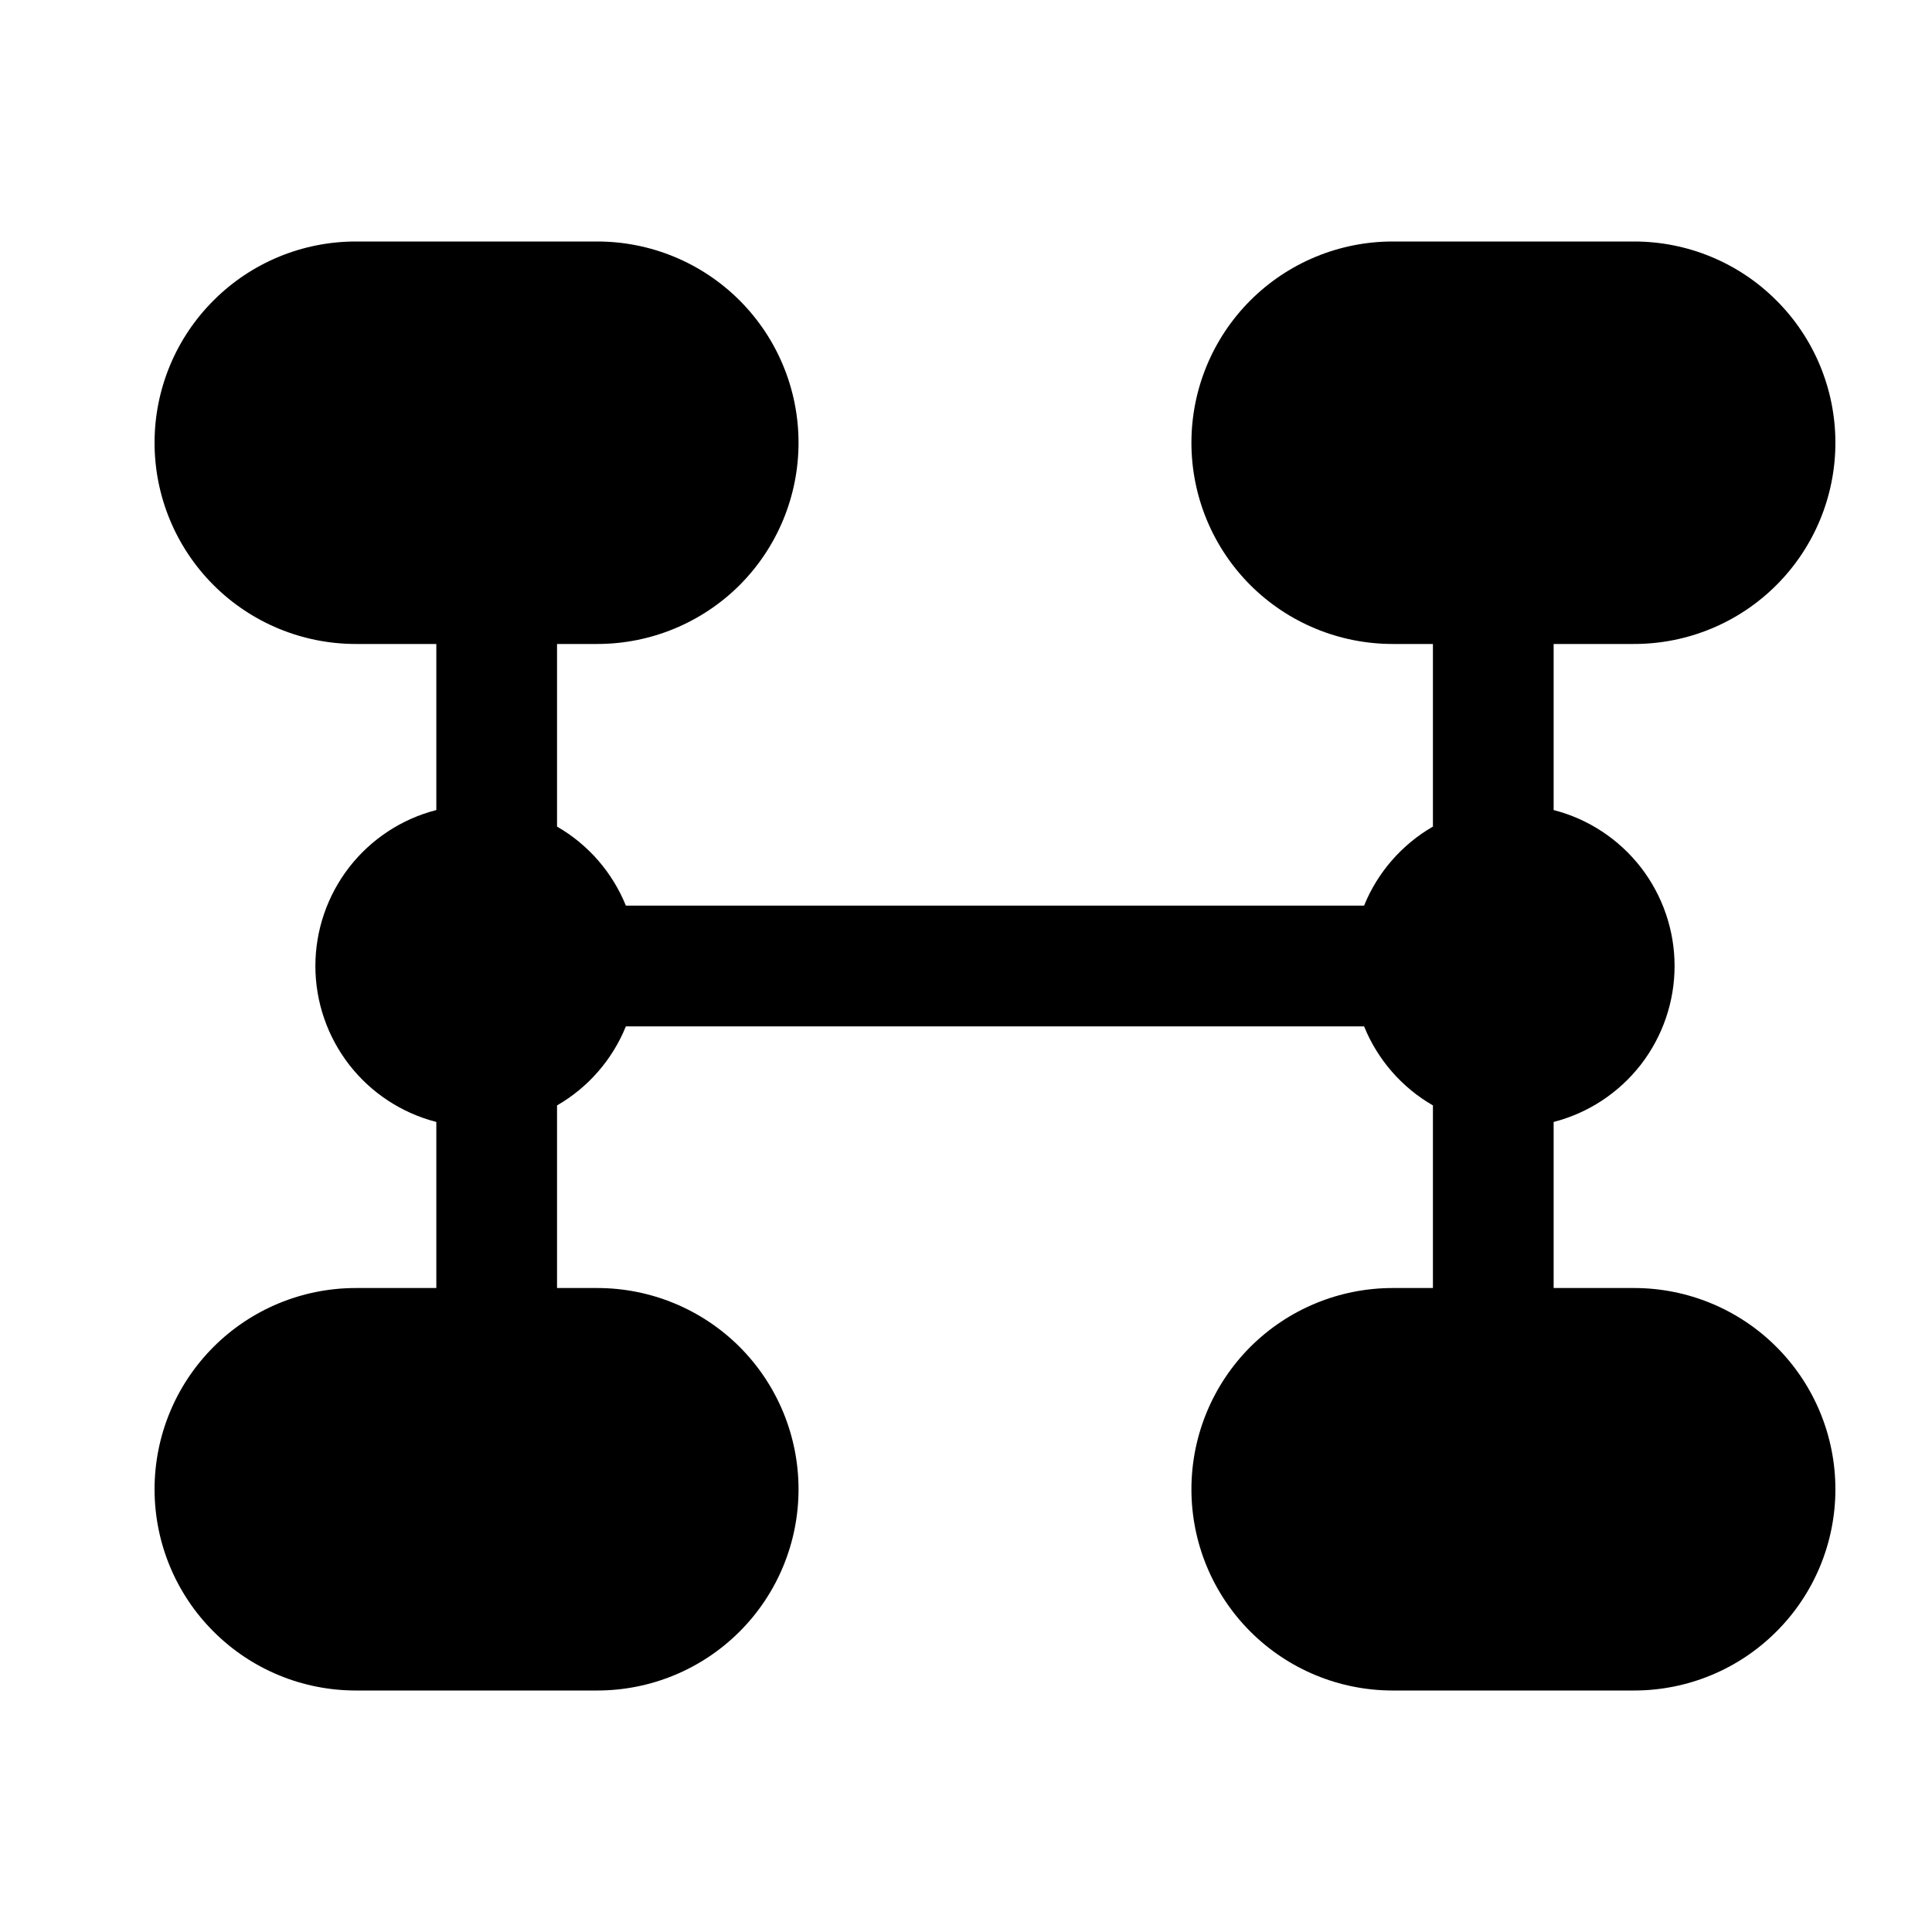 <svg width="25" height="25" viewBox="0 0 25 25" fill="none" xmlns="http://www.w3.org/2000/svg">
<path d="M4.604 21.875C3.913 21.875 3.251 21.601 2.763 21.112C2.274 20.624 2 19.962 2 19.271C2 18.58 2.274 17.918 2.763 17.429C3.251 16.941 3.913 16.667 4.604 16.667H5.646V14.518C5.198 14.403 4.801 14.142 4.518 13.777C4.235 13.411 4.081 12.962 4.081 12.5C4.081 12.038 4.235 11.589 4.518 11.223C4.801 10.858 5.198 10.597 5.646 10.482V8.333H4.604C3.913 8.333 3.251 8.059 2.763 7.571C2.274 7.082 2 6.42 2 5.729C2 5.038 2.274 4.376 2.763 3.888C3.251 3.399 3.913 3.125 4.604 3.125H7.729C8.42 3.125 9.082 3.399 9.571 3.888C10.059 4.376 10.333 5.038 10.333 5.729C10.333 6.42 10.059 7.082 9.571 7.571C9.082 8.059 8.42 8.333 7.729 8.333H7.208V10.696C7.611 10.928 7.924 11.288 8.099 11.719L17.651 11.719C17.826 11.287 18.142 10.927 18.542 10.696V8.333H18.021C17.33 8.333 16.668 8.059 16.179 7.571C15.691 7.082 15.417 6.42 15.417 5.729C15.417 5.038 15.691 4.376 16.179 3.888C16.668 3.399 17.33 3.125 18.021 3.125H21.146C21.837 3.125 22.499 3.399 22.987 3.888C23.476 4.376 23.75 5.038 23.75 5.729C23.75 6.42 23.476 7.082 22.987 7.571C22.499 8.059 21.837 8.333 21.146 8.333H20.104V10.482C20.552 10.597 20.948 10.858 21.232 11.223C21.515 11.589 21.669 12.038 21.669 12.5C21.669 12.962 21.515 13.411 21.232 13.777C20.948 14.142 20.552 14.403 20.104 14.518V16.667H21.146C21.837 16.667 22.499 16.941 22.987 17.429C23.476 17.918 23.75 18.58 23.75 19.271C23.75 19.962 23.476 20.624 22.987 21.112C22.499 21.601 21.837 21.875 21.146 21.875H18.021C17.33 21.875 16.668 21.601 16.179 21.112C15.691 20.624 15.417 19.962 15.417 19.271C15.417 18.58 15.691 17.918 16.179 17.429C16.668 16.941 17.33 16.667 18.021 16.667H18.542V14.304C18.142 14.074 17.826 13.713 17.651 13.281L8.099 13.281C7.924 13.712 7.611 14.072 7.208 14.304L7.208 16.667H7.729C8.42 16.667 9.082 16.941 9.571 17.429C10.059 17.918 10.333 18.58 10.333 19.271C10.333 19.962 10.059 20.624 9.571 21.112C9.082 21.601 8.42 21.875 7.729 21.875H4.604Z" fill="currentColor"/>
</svg>
